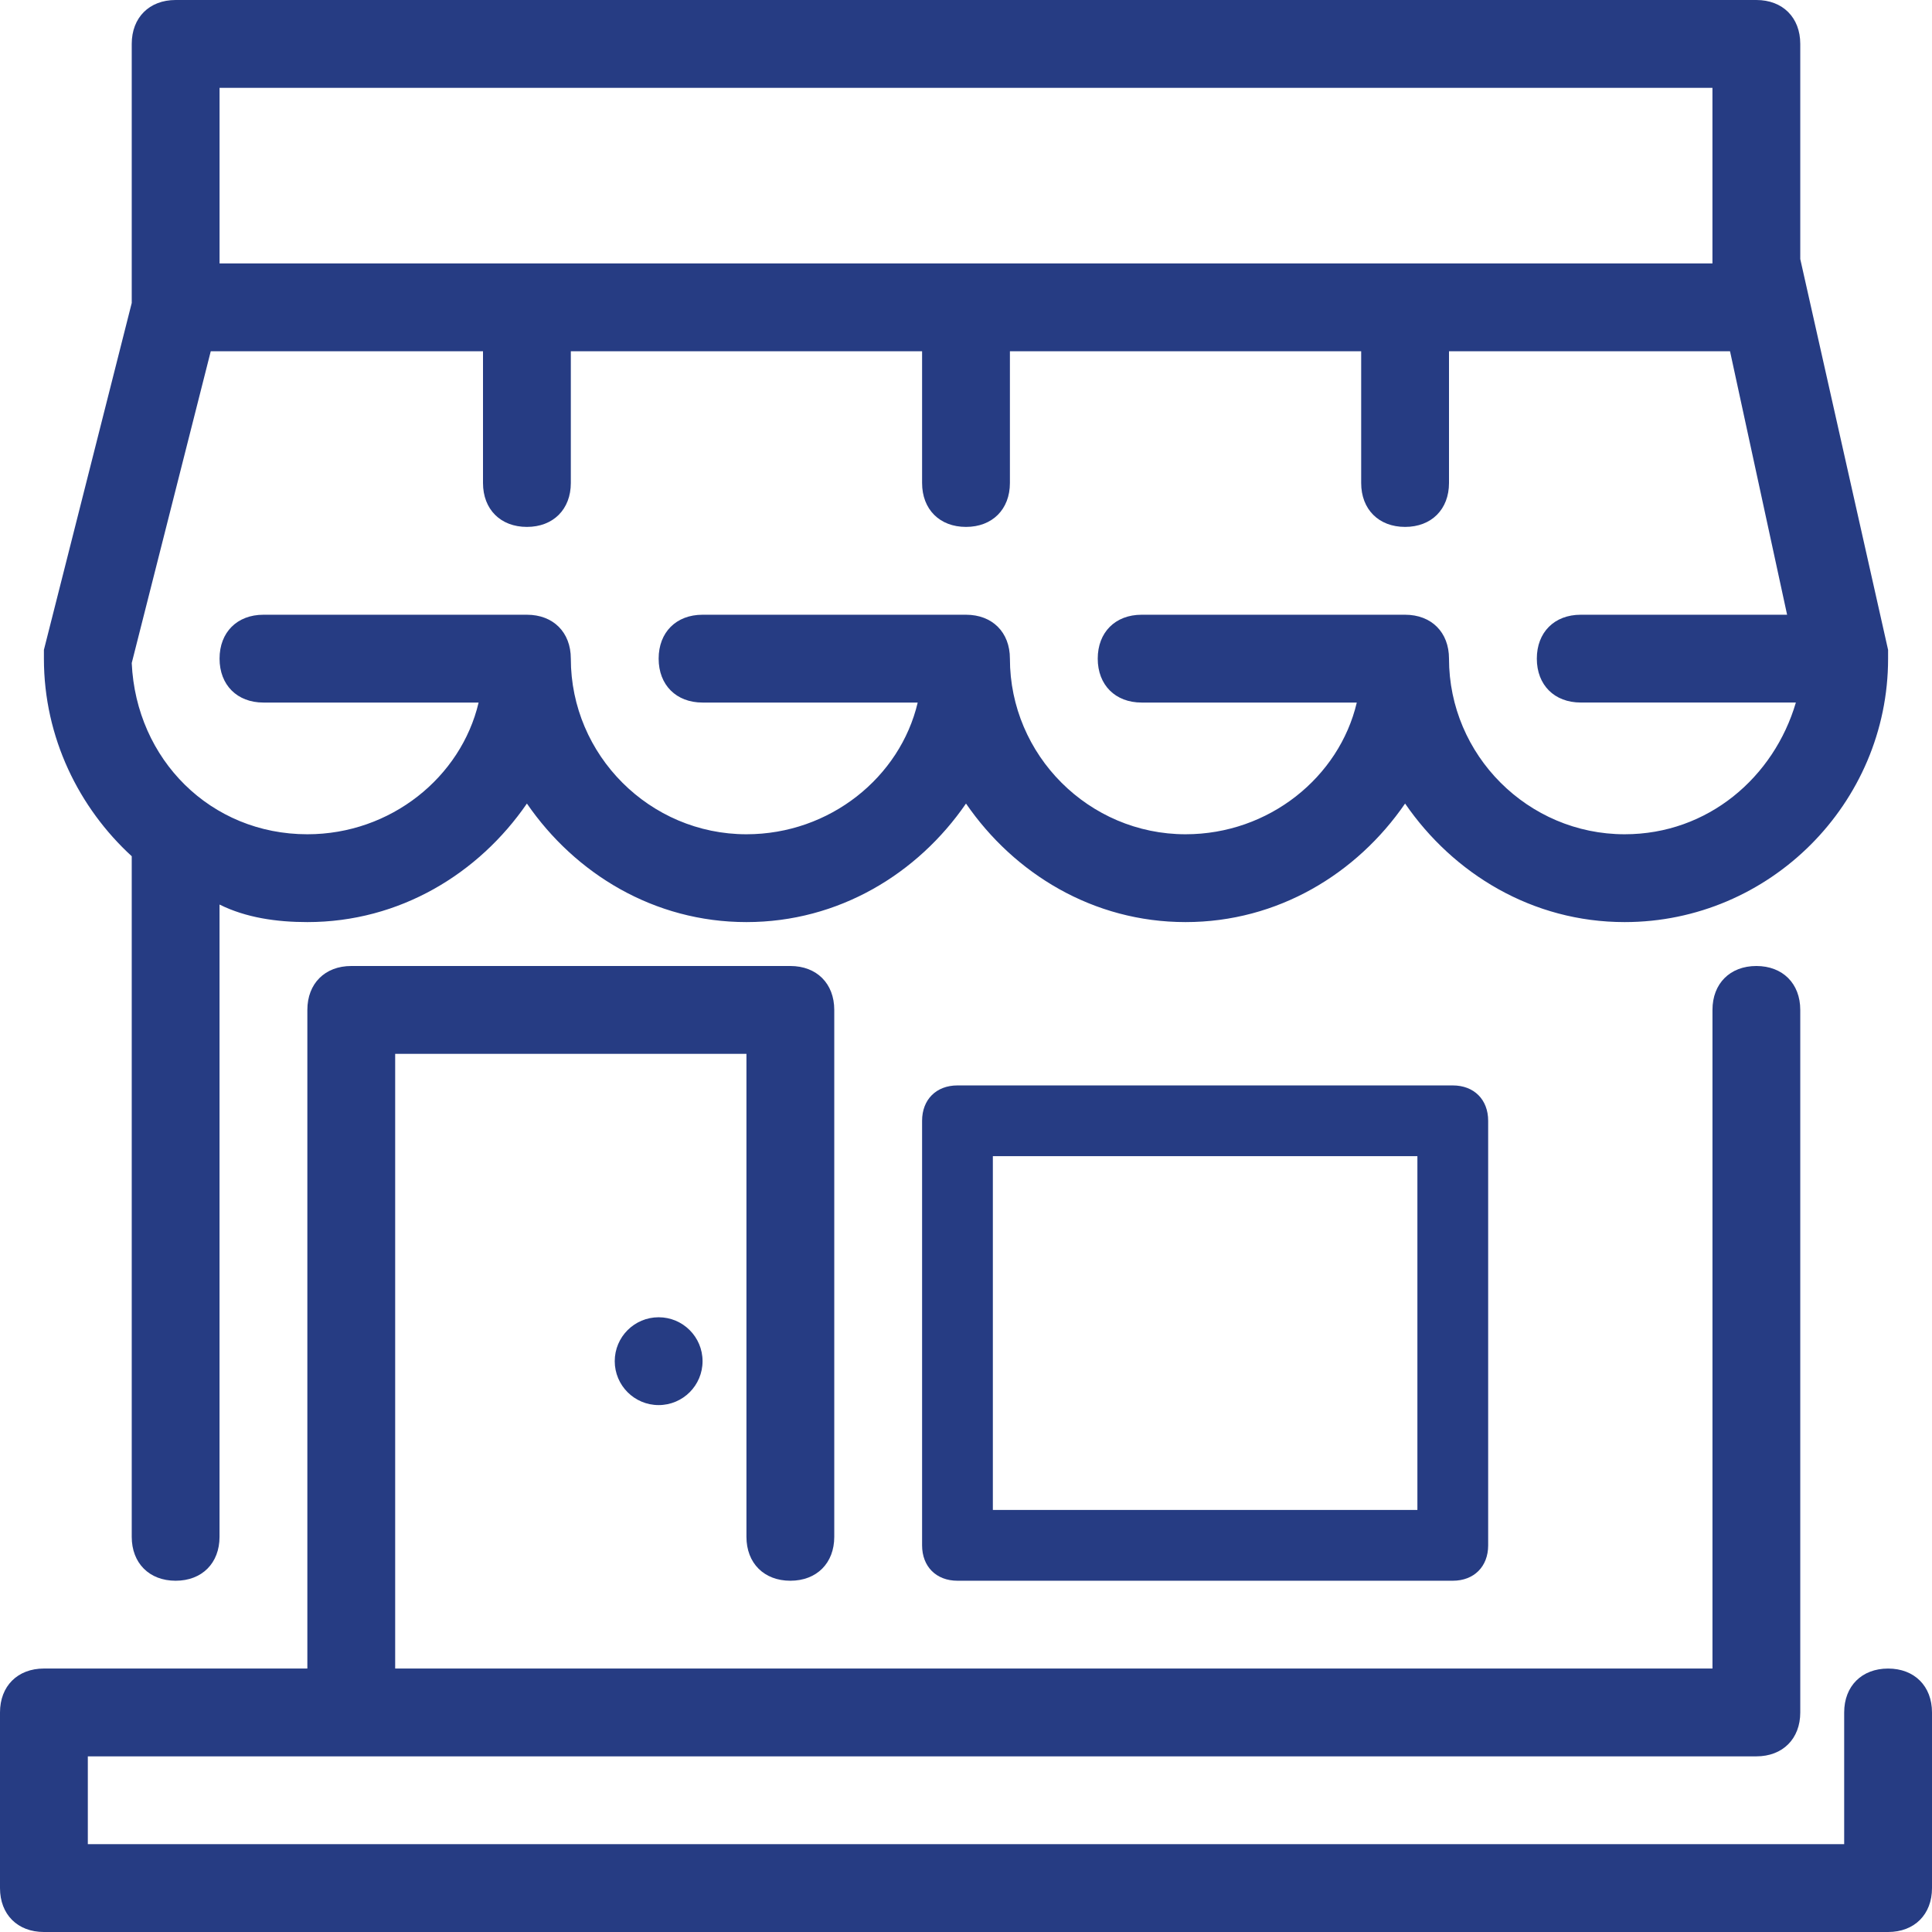 <?xml version="1.0" encoding="UTF-8" standalone="no"?>
<svg xmlns="http://www.w3.org/2000/svg" xmlns:xlink="http://www.w3.org/1999/xlink" width="70px" height="70px" viewBox="0 0 70 70" version="1.1">
  <title>shop</title>
  <desc>Created with Sketch.</desc>
  <defs></defs>
  <g id="Page-1" stroke="none" stroke-width="1" fill="none" fill-rule="evenodd">
    <g id="shop" fill="#263C83" fill-rule="nonzero">
      <circle id="Oval" cx="23.864" cy="49.318" r="1.591"></circle>
      <path d="M68.409,60.455 C67.455,60.455 66.818,61.091 66.818,62.045 L66.818,66.818 L3.182,66.818 L3.182,63.636 L6.364,63.636 L63.636,63.636 C64.591,63.636 65.227,63 65.227,62.045 L65.227,36.591 C65.227,35.636 64.591,35 63.636,35 C62.682,35 62.046,35.636 62.046,36.591 L62.046,60.454 L14.318,60.454 L14.318,38.182 L27.045,38.182 L27.045,55.682 C27.045,56.636 27.682,57.273 28.636,57.273 C29.591,57.273 30.227,56.636 30.227,55.682 L30.227,36.591 C30.227,35.636 29.591,35 28.636,35 L12.727,35 C11.773,35 11.136,35.636 11.136,36.591 L11.136,60.454 L6.364,60.454 L1.591,60.454 C0.636,60.455 0,61.091 0,62.045 L0,68.409 C0,69.364 0.636,70 1.591,70 L68.409,70 C69.364,70 70,69.364 70,68.409 L70,62.046 C70,61.091 69.364,60.455 68.409,60.455 Z" id="Shape"></path>
      <path d="M65.227,9.386 L65.227,1.591 C65.227,0.636 64.591,0 63.636,0 L6.364,0 C5.409,0 4.773,0.636 4.773,1.591 L4.773,10.977 L1.591,23.545 C1.591,23.705 1.591,23.864 1.591,23.864 C1.591,26.727 2.864,29.273 4.773,31.023 L4.773,55.682 C4.773,56.636 5.409,57.273 6.364,57.273 C7.318,57.273 7.954,56.636 7.954,55.682 L7.954,32.773 C8.909,33.25 10.023,33.409 11.136,33.409 C14.477,33.409 17.341,31.659 19.091,29.114 C20.841,31.659 23.704,33.409 27.045,33.409 C30.386,33.409 33.25,31.659 35,29.114 C36.75,31.659 39.614,33.409 42.955,33.409 C46.295,33.409 49.159,31.659 50.909,29.114 C52.659,31.659 55.523,33.409 58.864,33.409 C64.114,33.409 68.409,29.114 68.409,23.864 C68.409,23.705 68.409,23.705 68.409,23.546 L65.227,9.386 Z M7.955,3.182 L62.045,3.182 L62.045,9.545 L7.955,9.545 L7.955,3.182 Z M58.864,30.227 C55.364,30.227 52.5,27.364 52.5,23.864 C52.5,22.909 51.864,22.273 50.909,22.273 L41.364,22.273 C40.409,22.273 39.773,22.909 39.773,23.864 C39.773,24.818 40.409,25.455 41.364,25.455 L49.159,25.455 C48.523,28.159 45.977,30.227 42.955,30.227 C39.455,30.227 36.591,27.364 36.591,23.864 C36.591,22.909 35.955,22.273 35,22.273 L25.455,22.273 C24.5,22.273 23.864,22.909 23.864,23.864 C23.864,24.818 24.5,25.455 25.455,25.455 L33.25,25.455 C32.614,28.159 30.068,30.227 27.045,30.227 C23.545,30.227 20.682,27.364 20.682,23.864 C20.682,22.909 20.045,22.273 19.091,22.273 L9.545,22.273 C8.591,22.273 7.955,22.909 7.955,23.864 C7.955,24.818 8.591,25.455 9.545,25.455 L17.341,25.455 C16.704,28.159 14.159,30.227 11.136,30.227 C7.636,30.227 4.932,27.523 4.773,24.023 L7.636,12.727 L17.5,12.727 L17.5,17.5 C17.5,18.455 18.136,19.091 19.091,19.091 C20.045,19.091 20.682,18.454 20.682,17.5 L20.682,12.727 L33.409,12.727 L33.409,17.5 C33.409,18.455 34.045,19.091 35,19.091 C35.954,19.091 36.591,18.454 36.591,17.5 L36.591,12.727 L49.318,12.727 L49.318,17.5 C49.318,18.455 49.954,19.091 50.909,19.091 C51.863,19.091 52.5,18.455 52.5,17.5 L52.5,12.727 L62.682,12.727 L64.75,22.273 L57.273,22.273 C56.318,22.273 55.682,22.909 55.682,23.864 C55.682,24.818 56.318,25.454 57.273,25.454 L65.068,25.454 C64.273,28.159 61.886,30.227 58.864,30.227 Z" id="Shape"></path>
      <path d="M52.637,39.327 L34.691,39.327 C33.922,39.327 33.409,39.839 33.409,40.608 L33.409,55.991 C33.409,56.76 33.922,57.273 34.691,57.273 L52.637,57.273 C53.406,57.273 53.919,56.76 53.919,55.991 L53.919,40.608 C53.919,39.839 53.406,39.327 52.637,39.327 Z M51.355,54.709 L35.973,54.709 L35.973,41.89 L51.355,41.89 L51.355,54.709 Z" id="Shape"></path>
    </g>
  </g>
</svg>
